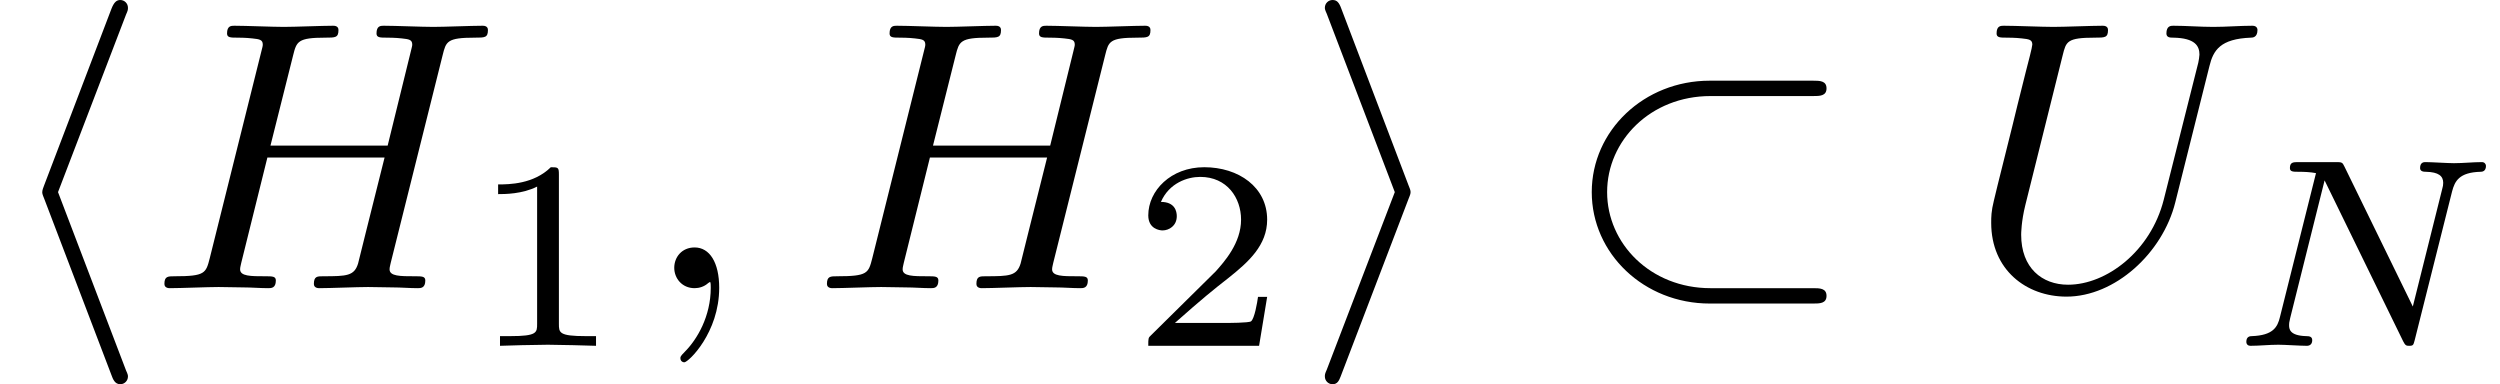 <?xml version='1.0' encoding='ISO-8859-1'?>
<!DOCTYPE svg PUBLIC "-//W3C//DTD SVG 1.1//EN" "http://www.w3.org/Graphics/SVG/1.1/DTD/svg11.dtd">
<!-- This file was generated by dvisvgm 1.0.11 () -->
<!-- Mon Jun 22 09:30:47 2020 -->
<svg height='12pt' version='1.1' viewBox='92.4 66.6 78.078 12' width='78.078pt' xmlns='http://www.w3.org/2000/svg' xmlns:xlink='http://www.w3.org/1999/xlink'>
<defs>
<path d='M2.03 -0.01C2.03 -0.67 1.78 -1.06 1.39 -1.06C1.06 -1.06 0.86 -0.81 0.86 -0.53C0.86 -0.26 1.06 0 1.39 0C1.51 0 1.64 -0.04 1.74 -0.13C1.77 -0.15 1.78 -0.16 1.79 -0.16S1.81 -0.15 1.81 -0.01C1.81 0.73 1.46 1.33 1.13 1.66C1.02 1.77 1.02 1.79 1.02 1.82C1.02 1.89 1.07 1.93 1.12 1.93C1.23 1.93 2.03 1.16 2.03 -0.01Z' id='g1-59'/>
<path d='M7.63 -6.06C7.72 -6.42 7.74 -6.52 8.47 -6.52C8.73 -6.52 8.81 -6.52 8.81 -6.72C8.81 -6.83 8.7 -6.83 8.67 -6.83C8.39 -6.83 7.67 -6.8 7.39 -6.8C7.1 -6.8 6.39 -6.83 6.1 -6.83C6.02 -6.83 5.91 -6.83 5.91 -6.63C5.91 -6.52 6 -6.52 6.19 -6.52C6.21 -6.52 6.4 -6.52 6.57 -6.5C6.75 -6.48 6.84 -6.47 6.84 -6.34C6.84 -6.3 6.83 -6.28 6.8 -6.15L6.2 -3.71H3.15L3.74 -6.06C3.83 -6.42 3.86 -6.52 4.58 -6.52C4.84 -6.52 4.92 -6.52 4.92 -6.72C4.92 -6.83 4.81 -6.83 4.78 -6.83C4.5 -6.83 3.78 -6.8 3.5 -6.8C3.21 -6.8 2.5 -6.83 2.21 -6.83C2.13 -6.83 2.02 -6.83 2.02 -6.63C2.02 -6.52 2.11 -6.52 2.3 -6.52C2.32 -6.52 2.51 -6.52 2.68 -6.5C2.86 -6.48 2.95 -6.47 2.95 -6.34C2.95 -6.3 2.94 -6.27 2.91 -6.15L1.57 -0.78C1.47 -0.39 1.45 -0.31 0.66 -0.31C0.48 -0.31 0.39 -0.31 0.39 -0.11C0.39 0 0.51 0 0.53 0C0.81 0 1.52 -0.03 1.8 -0.03C2.01 -0.03 2.23 -0.02 2.44 -0.02C2.66 -0.02 2.88 0 3.09 0C3.17 0 3.29 0 3.29 -0.2C3.29 -0.31 3.2 -0.31 3.01 -0.31C2.64 -0.31 2.36 -0.31 2.36 -0.49C2.36 -0.55 2.38 -0.6 2.39 -0.66L3.07 -3.4H6.12C5.7 -1.74 5.47 -0.79 5.43 -0.64C5.33 -0.32 5.14 -0.31 4.52 -0.31C4.37 -0.31 4.28 -0.31 4.28 -0.11C4.28 0 4.4 0 4.42 0C4.7 0 5.41 -0.03 5.69 -0.03C5.9 -0.03 6.12 -0.02 6.33 -0.02C6.55 -0.02 6.77 0 6.98 0C7.06 0 7.18 0 7.18 -0.2C7.18 -0.31 7.09 -0.31 6.9 -0.31C6.53 -0.31 6.25 -0.31 6.25 -0.49C6.25 -0.55 6.27 -0.6 6.28 -0.66L7.63 -6.06Z' id='g1-72'/>
<path d='M6.35 -5.78C6.45 -6.19 6.63 -6.49 7.43 -6.52C7.48 -6.52 7.6 -6.53 7.6 -6.72C7.6 -6.73 7.6 -6.83 7.47 -6.83C7.14 -6.83 6.79 -6.8 6.45 -6.8S5.74 -6.83 5.41 -6.83C5.35 -6.83 5.23 -6.83 5.23 -6.63C5.23 -6.52 5.33 -6.52 5.41 -6.52C5.98 -6.51 6.09 -6.3 6.09 -6.08C6.09 -6.05 6.07 -5.9 6.06 -5.87L5.16 -2.3C4.82 -0.96 3.67 -0.09 2.67 -0.09C1.99 -0.09 1.45 -0.53 1.45 -1.39C1.45 -1.41 1.45 -1.73 1.56 -2.17L2.53 -6.06C2.62 -6.42 2.64 -6.52 3.37 -6.52C3.63 -6.52 3.71 -6.52 3.71 -6.72C3.71 -6.83 3.6 -6.83 3.57 -6.83C3.29 -6.83 2.57 -6.8 2.29 -6.8C2 -6.8 1.29 -6.83 1 -6.83C0.92 -6.83 0.81 -6.83 0.81 -6.63C0.81 -6.52 0.9 -6.52 1.09 -6.52C1.11 -6.52 1.3 -6.52 1.47 -6.5C1.65 -6.48 1.74 -6.47 1.74 -6.34C1.74 -6.28 1.63 -5.86 1.57 -5.63L1.35 -4.75C1.26 -4.36 0.78 -2.47 0.74 -2.28C0.67 -2 0.67 -1.85 0.67 -1.7C0.67 -0.48 1.58 0.22 2.63 0.22C3.89 0.22 5.13 -0.91 5.46 -2.23L6.35 -5.78Z' id='g1-85'/>
<path d='M6.59 -5C6.76 -5 6.94 -5 6.94 -5.2S6.76 -5.4 6.59 -5.4H3.9C2.19 -5.4 0.83 -4.1 0.83 -2.5S2.19 0.4 3.9 0.4H6.59C6.76 0.4 6.94 0.4 6.94 0.2S6.76 0 6.59 0H3.92C2.36 0 1.23 -1.16 1.23 -2.5S2.36 -5 3.92 -5H6.59Z' id='g0-26'/>
<path d='M3.28 -7.12C3.33 -7.23 3.33 -7.25 3.33 -7.3C3.33 -7.41 3.24 -7.5 3.13 -7.5C3.04 -7.5 2.97 -7.45 2.9 -7.27L1.15 -2.68C1.13 -2.62 1.1 -2.56 1.1 -2.5C1.1 -2.47 1.1 -2.45 1.15 -2.33L2.9 2.26C2.94 2.37 2.99 2.5 3.13 2.5C3.24 2.5 3.33 2.41 3.33 2.3C3.33 2.27 3.33 2.25 3.28 2.14L1.51 -2.5L3.28 -7.12Z' id='g0-104'/>
<path d='M2.73 -2.33C2.78 -2.45 2.78 -2.47 2.78 -2.5S2.78 -2.55 2.73 -2.67L0.98 -7.27C0.92 -7.44 0.86 -7.5 0.75 -7.5S0.55 -7.41 0.55 -7.3C0.55 -7.27 0.55 -7.25 0.6 -7.14L2.37 -2.5L0.6 2.12C0.55 2.23 0.55 2.25 0.55 2.3C0.55 2.41 0.64 2.5 0.75 2.5C0.88 2.5 0.92 2.4 0.96 2.3L2.73 -2.33Z' id='g0-105'/>
<path d='M5.838 -4.018C5.908 -4.284 6.02 -4.515 6.58 -4.529C6.615 -4.529 6.72 -4.536 6.72 -4.683C6.72 -4.725 6.685 -4.781 6.615 -4.781C6.384 -4.781 6.125 -4.753 5.887 -4.753C5.719 -4.753 5.313 -4.781 5.145 -4.781C5.11 -4.781 5.005 -4.781 5.005 -4.627C5.005 -4.536 5.096 -4.529 5.159 -4.529C5.488 -4.522 5.607 -4.417 5.607 -4.242C5.607 -4.186 5.6 -4.151 5.579 -4.074L4.816 -1.022L3.038 -4.662C2.982 -4.781 2.968 -4.781 2.8 -4.781H1.841C1.708 -4.781 1.617 -4.781 1.617 -4.627C1.617 -4.529 1.701 -4.529 1.848 -4.529S2.149 -4.522 2.296 -4.494L1.358 -0.749C1.295 -0.483 1.176 -0.273 0.63 -0.252C0.581 -0.252 0.483 -0.245 0.483 -0.105C0.483 -0.028 0.539 0 0.588 0C0.819 0 1.078 -0.028 1.316 -0.028C1.484 -0.028 1.89 0 2.058 0C2.128 0 2.198 -0.035 2.198 -0.147C2.198 -0.245 2.114 -0.252 2.037 -0.252C1.596 -0.266 1.596 -0.448 1.596 -0.546C1.596 -0.574 1.596 -0.609 1.624 -0.721L2.52 -4.305L4.564 -0.119C4.62 -0.007 4.648 0 4.718 0C4.83 0 4.83 -0.021 4.865 -0.147L5.838 -4.018Z' id='g2-78'/>
<path d='M2.345 -4.452C2.345 -4.641 2.331 -4.648 2.135 -4.648C1.687 -4.207 1.05 -4.2 0.763 -4.2V-3.948C0.931 -3.948 1.393 -3.948 1.778 -4.144V-0.574C1.778 -0.343 1.778 -0.252 1.078 -0.252H0.812V0C0.938 -0.007 1.799 -0.028 2.058 -0.028C2.275 -0.028 3.157 -0.007 3.311 0V-0.252H3.045C2.345 -0.252 2.345 -0.343 2.345 -0.574V-4.452Z' id='g3-49'/>
<path d='M3.535 -1.274H3.297C3.276 -1.12 3.206 -0.707 3.115 -0.637C3.059 -0.595 2.52 -0.595 2.422 -0.595H1.134C1.869 -1.246 2.114 -1.442 2.534 -1.771C3.052 -2.184 3.535 -2.618 3.535 -3.283C3.535 -4.13 2.793 -4.648 1.897 -4.648C1.029 -4.648 0.441 -4.039 0.441 -3.395C0.441 -3.038 0.742 -3.003 0.812 -3.003C0.98 -3.003 1.183 -3.122 1.183 -3.374C1.183 -3.5 1.134 -3.745 0.77 -3.745C0.987 -4.242 1.463 -4.396 1.792 -4.396C2.492 -4.396 2.856 -3.85 2.856 -3.283C2.856 -2.674 2.422 -2.191 2.198 -1.939L0.511 -0.273C0.441 -0.21 0.441 -0.196 0.441 0H3.325L3.535 -1.274Z' id='g3-50'/>
</defs>
<g id='page1' transform='matrix(1.2 0 0 1.2 0 0)'>
<use x='77' xlink:href='#g0-104' y='63'/>
<use x='80.889' xlink:href='#g1-72' y='63'/>
<use x='89.201' xlink:href='#g3-49' y='64.5'/>
<use x='93.688' xlink:href='#g1-59' y='63'/>
<use x='98.132' xlink:href='#g1-72' y='63'/>
<use x='106.444' xlink:href='#g3-50' y='64.5'/>
<use x='110.931' xlink:href='#g0-105' y='63'/>
<use x='117.597' xlink:href='#g0-26' y='63'/>
<use x='128.153' xlink:href='#g1-85' y='63'/>
<use x='134.98' xlink:href='#g2-78' y='64.5'/>
</g>
</svg>
